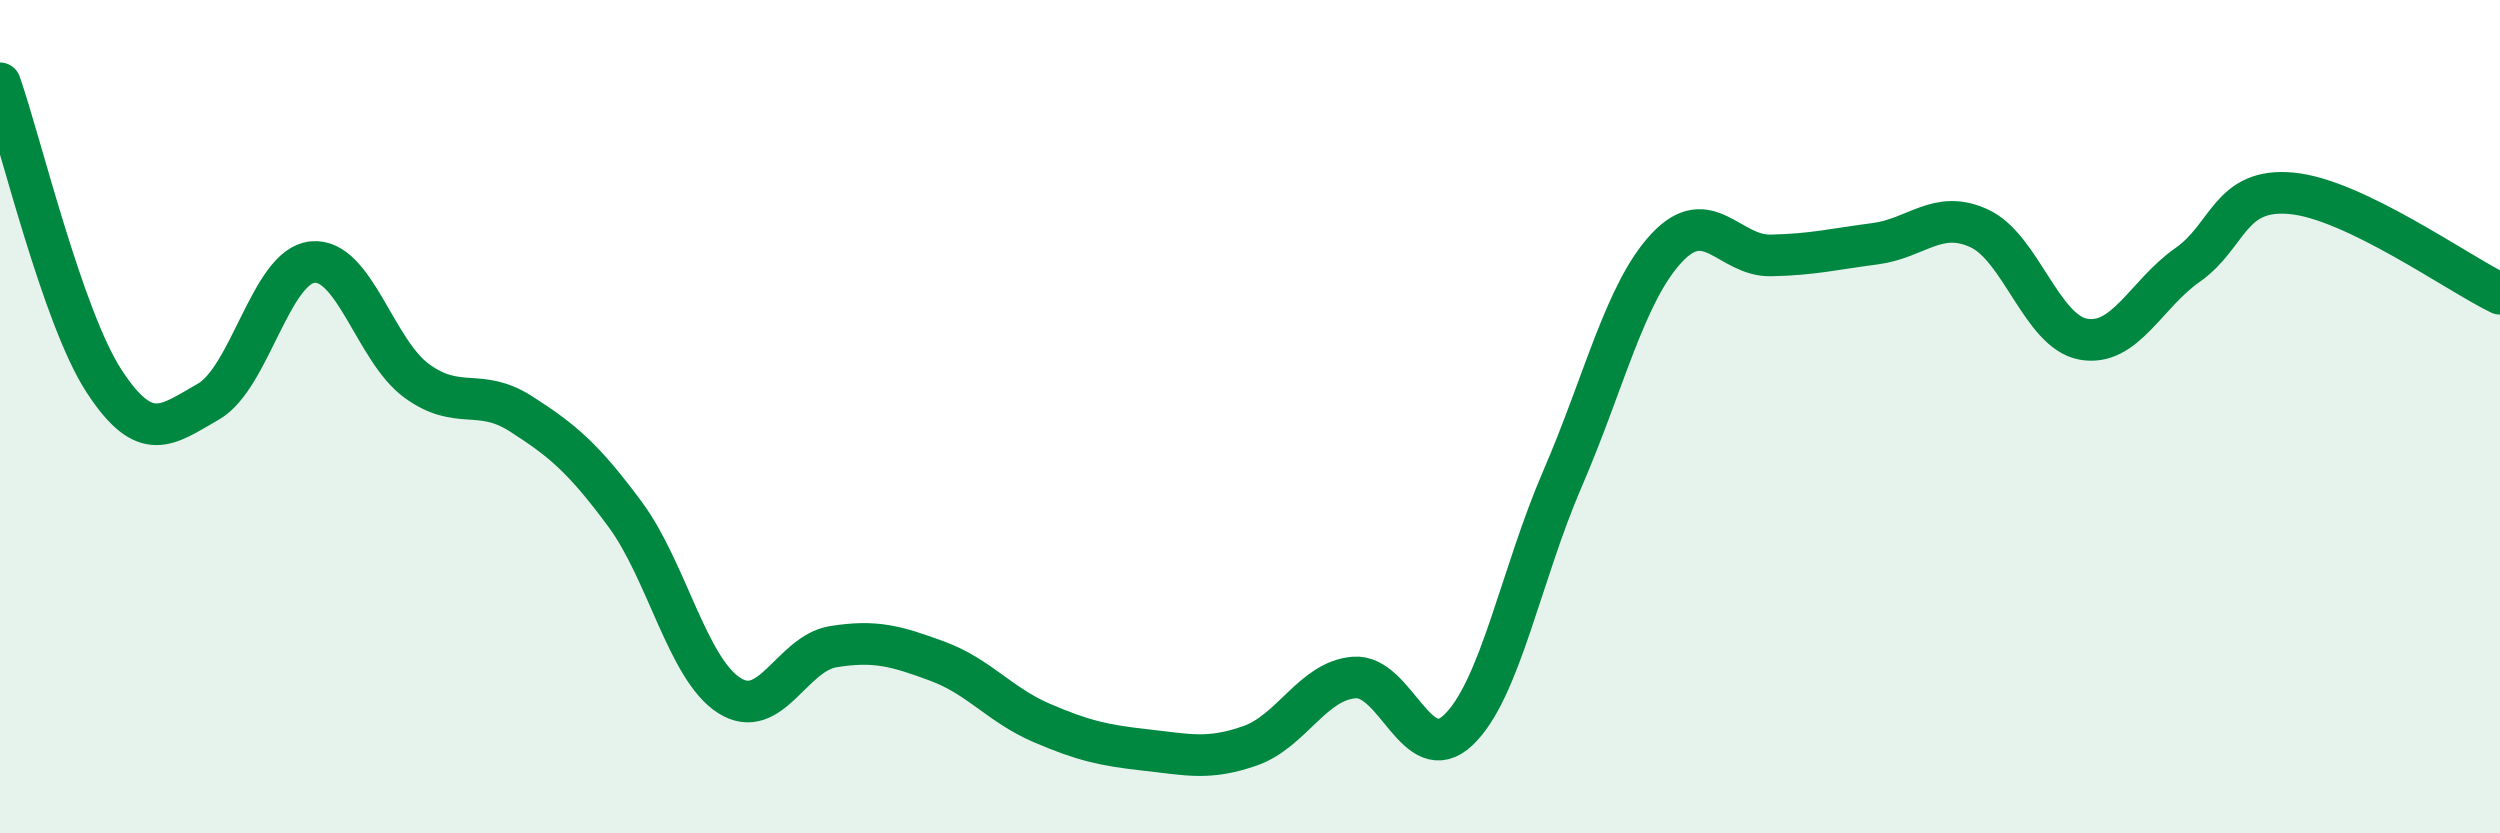 
    <svg width="60" height="20" viewBox="0 0 60 20" xmlns="http://www.w3.org/2000/svg">
      <path
        d="M 0,2 C 0.5,3.43 1.5,7.62 2.5,9.15 C 3.5,10.68 4,10.21 5,9.64 C 6,9.07 6.5,6.39 7.5,6.29 C 8.5,6.19 9,8.41 10,9.14 C 11,9.87 11.5,9.29 12.5,9.93 C 13.5,10.57 14,10.99 15,12.34 C 16,13.69 16.5,16.05 17.5,16.69 C 18.5,17.33 19,15.68 20,15.52 C 21,15.36 21.5,15.5 22.5,15.87 C 23.5,16.24 24,16.92 25,17.35 C 26,17.78 26.5,17.89 27.5,18 C 28.5,18.11 29,18.25 30,17.9 C 31,17.55 31.5,16.34 32.5,16.26 C 33.5,16.18 34,18.47 35,17.52 C 36,16.57 36.5,13.8 37.5,11.49 C 38.5,9.18 39,7.02 40,5.95 C 41,4.88 41.5,6.15 42.5,6.13 C 43.5,6.11 44,5.98 45,5.85 C 46,5.72 46.5,5.02 47.5,5.48 C 48.5,5.94 49,7.96 50,8.14 C 51,8.32 51.5,7.06 52.5,6.36 C 53.5,5.66 53.5,4.5 55,4.64 C 56.5,4.78 59,6.57 60,7.05L60 20L0 20Z"
        fill="#008740"
        opacity="0.1"
        stroke-linecap="round"
        stroke-linejoin="round"
      />
      <path
        d="M 0,2 C 0.5,3.43 1.5,7.62 2.5,9.15 C 3.5,10.68 4,10.21 5,9.64 C 6,9.07 6.5,6.39 7.5,6.29 C 8.5,6.19 9,8.41 10,9.14 C 11,9.87 11.5,9.29 12.5,9.93 C 13.5,10.57 14,10.99 15,12.34 C 16,13.69 16.5,16.05 17.5,16.69 C 18.5,17.33 19,15.68 20,15.52 C 21,15.36 21.5,15.5 22.5,15.87 C 23.5,16.24 24,16.92 25,17.35 C 26,17.78 26.5,17.89 27.5,18 C 28.5,18.11 29,18.25 30,17.9 C 31,17.55 31.5,16.34 32.5,16.26 C 33.5,16.18 34,18.47 35,17.52 C 36,16.57 36.5,13.8 37.5,11.49 C 38.5,9.18 39,7.02 40,5.95 C 41,4.88 41.5,6.15 42.5,6.13 C 43.5,6.11 44,5.98 45,5.85 C 46,5.72 46.5,5.02 47.5,5.48 C 48.5,5.94 49,7.96 50,8.14 C 51,8.32 51.5,7.06 52.5,6.36 C 53.5,5.66 53.5,4.5 55,4.64 C 56.5,4.78 59,6.57 60,7.05"
        stroke="#008740"
        stroke-width="1"
        fill="none"
        stroke-linecap="round"
        stroke-linejoin="round"
      />
    </svg>
  